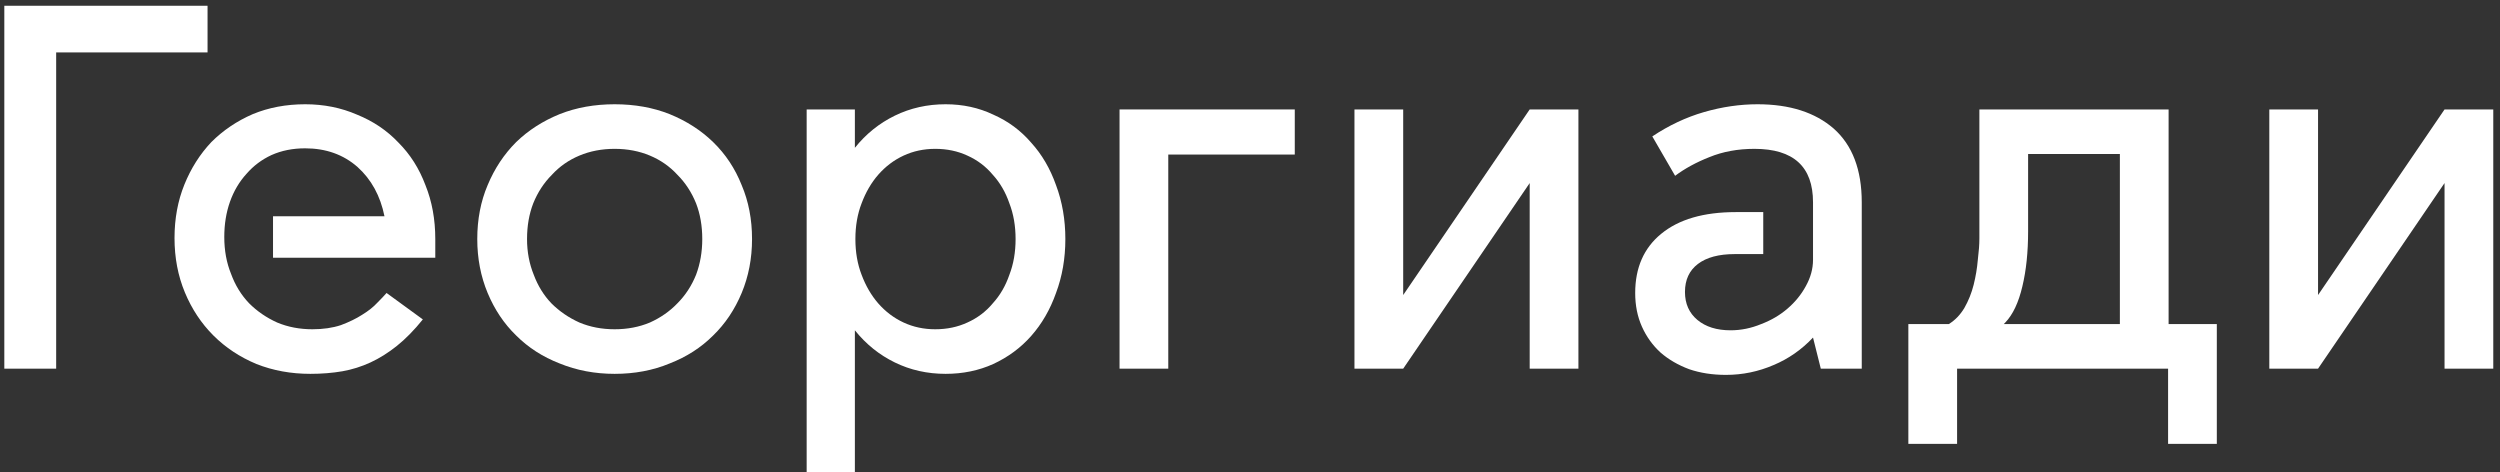 <?xml version="1.0" encoding="UTF-8"?> <svg xmlns="http://www.w3.org/2000/svg" width="217" height="41" viewBox="0 0 217 41" fill="none"><rect x="0" y="0" width="217" height="41" fill="#333333" stroke="none"/><path d="M201.206 9.5V25.61L212.186 9.5H216.416V32H212.186V15.89L201.206 32H196.976V9.5H201.206Z" fill="white"></path><path d="M188.235 9.5V28.13H192.42V38.525H188.19V32H169.875V38.525H165.645V28.13H169.155C169.695 27.8 170.145 27.335 170.505 26.735C170.865 26.105 171.135 25.43 171.315 24.71C171.495 23.99 171.615 23.27 171.675 22.55C171.765 21.83 171.81 21.215 171.81 20.705V9.5H188.235ZM176.04 20.075C176.04 21.875 175.875 23.465 175.545 24.845C175.215 26.255 174.72 27.305 174.06 27.995L173.925 28.13H184.005V13.37H176.04V20.075Z" fill="white"></path><path d="M143.42 11.84C144.86 10.88 146.36 10.175 147.92 9.725C149.48 9.275 151.025 9.05 152.555 9.05C155.345 9.05 157.55 9.755 159.17 11.165C160.79 12.605 161.6 14.735 161.6 17.555V32H158.045L157.37 29.3C156.38 30.35 155.24 31.145 153.95 31.685C152.63 32.255 151.25 32.54 149.81 32.54C148.64 32.54 147.575 32.375 146.615 32.045C145.655 31.685 144.83 31.205 144.14 30.605C143.45 29.975 142.91 29.225 142.52 28.355C142.13 27.485 141.935 26.51 141.935 25.43C141.935 23.24 142.685 21.53 144.185 20.3C145.715 19.04 147.875 18.41 150.665 18.41H153.05V22.055H150.665C150.635 22.055 150.605 22.055 150.575 22.055C149.195 22.055 148.13 22.34 147.38 22.91C146.63 23.48 146.255 24.29 146.255 25.34C146.255 26.36 146.615 27.17 147.335 27.77C148.055 28.37 149.015 28.67 150.215 28.67C151.115 28.67 152 28.49 152.87 28.13C153.74 27.8 154.505 27.35 155.165 26.78C155.825 26.21 156.35 25.565 156.74 24.845C157.16 24.095 157.37 23.33 157.37 22.55V17.555C157.37 14.465 155.675 12.92 152.285 12.92C150.845 12.92 149.54 13.16 148.37 13.64C147.23 14.09 146.24 14.63 145.4 15.26L143.42 11.84Z" fill="white"></path><path d="M121.797 9.5V25.61L132.777 9.5H137.007V32H132.777V15.89L121.797 32H117.567V9.5H121.797Z" fill="white"></path><path d="M112.386 9.5V13.415H101.406V32H97.176V9.5H112.386Z" fill="white"></path><path d="M82.078 9.05C83.578 9.05 84.958 9.35 86.218 9.95C87.508 10.52 88.603 11.33 89.503 12.38C90.433 13.4 91.153 14.63 91.663 16.07C92.203 17.51 92.473 19.07 92.473 20.75C92.473 22.43 92.203 23.99 91.663 25.43C91.153 26.87 90.433 28.115 89.503 29.165C88.603 30.185 87.508 30.995 86.218 31.595C84.958 32.165 83.578 32.45 82.078 32.45C80.488 32.45 79.018 32.12 77.668 31.46C76.318 30.8 75.163 29.87 74.203 28.67V41H70.018V9.5H74.203V12.83C75.163 11.63 76.318 10.7 77.668 10.04C79.018 9.38 80.488 9.05 82.078 9.05ZM76.228 26.33C76.858 27.05 77.593 27.605 78.433 27.995C79.273 28.385 80.188 28.58 81.178 28.58C82.198 28.58 83.128 28.385 83.968 27.995C84.838 27.605 85.573 27.05 86.173 26.33C86.803 25.64 87.283 24.815 87.613 23.855C87.973 22.925 88.153 21.89 88.153 20.75C88.153 19.61 87.973 18.575 87.613 17.645C87.283 16.685 86.803 15.86 86.173 15.17C85.573 14.45 84.838 13.895 83.968 13.505C83.128 13.115 82.198 12.92 81.178 12.92C80.188 12.92 79.273 13.115 78.433 13.505C77.593 13.895 76.858 14.45 76.228 15.17C75.628 15.86 75.148 16.685 74.788 17.645C74.428 18.575 74.248 19.61 74.248 20.75C74.248 21.89 74.428 22.925 74.788 23.855C75.148 24.815 75.628 25.64 76.228 26.33Z" fill="white"></path><path d="M53.352 9.05C55.092 9.05 56.682 9.335 58.122 9.905C59.592 10.505 60.852 11.315 61.902 12.335C62.982 13.385 63.807 14.63 64.377 16.07C64.977 17.48 65.277 19.04 65.277 20.75C65.277 22.43 64.977 23.99 64.377 25.43C63.777 26.87 62.952 28.1 61.902 29.12C60.852 30.17 59.592 30.98 58.122 31.55C56.682 32.15 55.092 32.45 53.352 32.45C51.642 32.45 50.052 32.15 48.582 31.55C47.112 30.98 45.852 30.17 44.802 29.12C43.752 28.1 42.927 26.87 42.327 25.43C41.727 23.99 41.427 22.43 41.427 20.75C41.427 19.04 41.727 17.48 42.327 16.07C42.927 14.63 43.752 13.385 44.802 12.335C45.852 11.315 47.112 10.505 48.582 9.905C50.022 9.335 51.612 9.05 53.352 9.05ZM53.352 12.92C52.242 12.92 51.222 13.115 50.292 13.505C49.362 13.895 48.567 14.45 47.907 15.17C47.217 15.86 46.677 16.685 46.287 17.645C45.927 18.575 45.747 19.61 45.747 20.75C45.747 21.86 45.942 22.895 46.332 23.855C46.692 24.815 47.202 25.64 47.862 26.33C48.552 27.02 49.362 27.575 50.292 27.995C51.222 28.385 52.242 28.58 53.352 28.58C54.462 28.58 55.482 28.385 56.412 27.995C57.342 27.575 58.137 27.02 58.797 26.33C59.487 25.64 60.027 24.815 60.417 23.855C60.777 22.895 60.957 21.86 60.957 20.75C60.957 19.61 60.777 18.575 60.417 17.645C60.027 16.685 59.487 15.86 58.797 15.17C58.137 14.45 57.342 13.895 56.412 13.505C55.482 13.115 54.462 12.92 53.352 12.92Z" fill="white"></path><path d="M26.488 9.05C28.108 9.05 29.608 9.35 30.988 9.95C32.398 10.52 33.598 11.33 34.588 12.38C35.608 13.4 36.388 14.63 36.928 16.07C37.498 17.48 37.783 19.04 37.783 20.75V22.37H23.698V18.77H33.373C33.013 17 32.233 15.575 31.033 14.495C29.803 13.415 28.288 12.875 26.488 12.875C25.408 12.875 24.433 13.07 23.563 13.46C22.723 13.85 22.003 14.39 21.403 15.08C20.773 15.77 20.293 16.58 19.963 17.51C19.633 18.44 19.468 19.46 19.468 20.57C19.468 21.74 19.663 22.805 20.053 23.765C20.413 24.755 20.938 25.61 21.628 26.33C22.318 27.02 23.128 27.575 24.058 27.995C24.988 28.385 26.008 28.58 27.118 28.58C28.048 28.58 28.873 28.46 29.593 28.22C30.313 27.95 30.928 27.65 31.438 27.32C31.978 26.99 32.413 26.645 32.743 26.285C33.103 25.925 33.373 25.64 33.553 25.43L36.703 27.725C35.953 28.655 35.203 29.42 34.453 30.02C33.703 30.62 32.938 31.1 32.158 31.46C31.378 31.82 30.568 32.075 29.728 32.225C28.858 32.375 27.928 32.45 26.938 32.45C25.258 32.45 23.698 32.165 22.258 31.595C20.818 30.995 19.573 30.17 18.523 29.12C17.473 28.07 16.648 26.825 16.048 25.385C15.448 23.945 15.148 22.37 15.148 20.66C15.148 18.98 15.433 17.435 16.003 16.025C16.573 14.615 17.353 13.385 18.343 12.335C19.363 11.315 20.563 10.505 21.943 9.905C23.323 9.335 24.838 9.05 26.488 9.05Z" fill="white"></path><path d="M18.015 0.5V4.55H4.875V32H0.375V0.5H18.015Z" fill="white"></path></svg> 